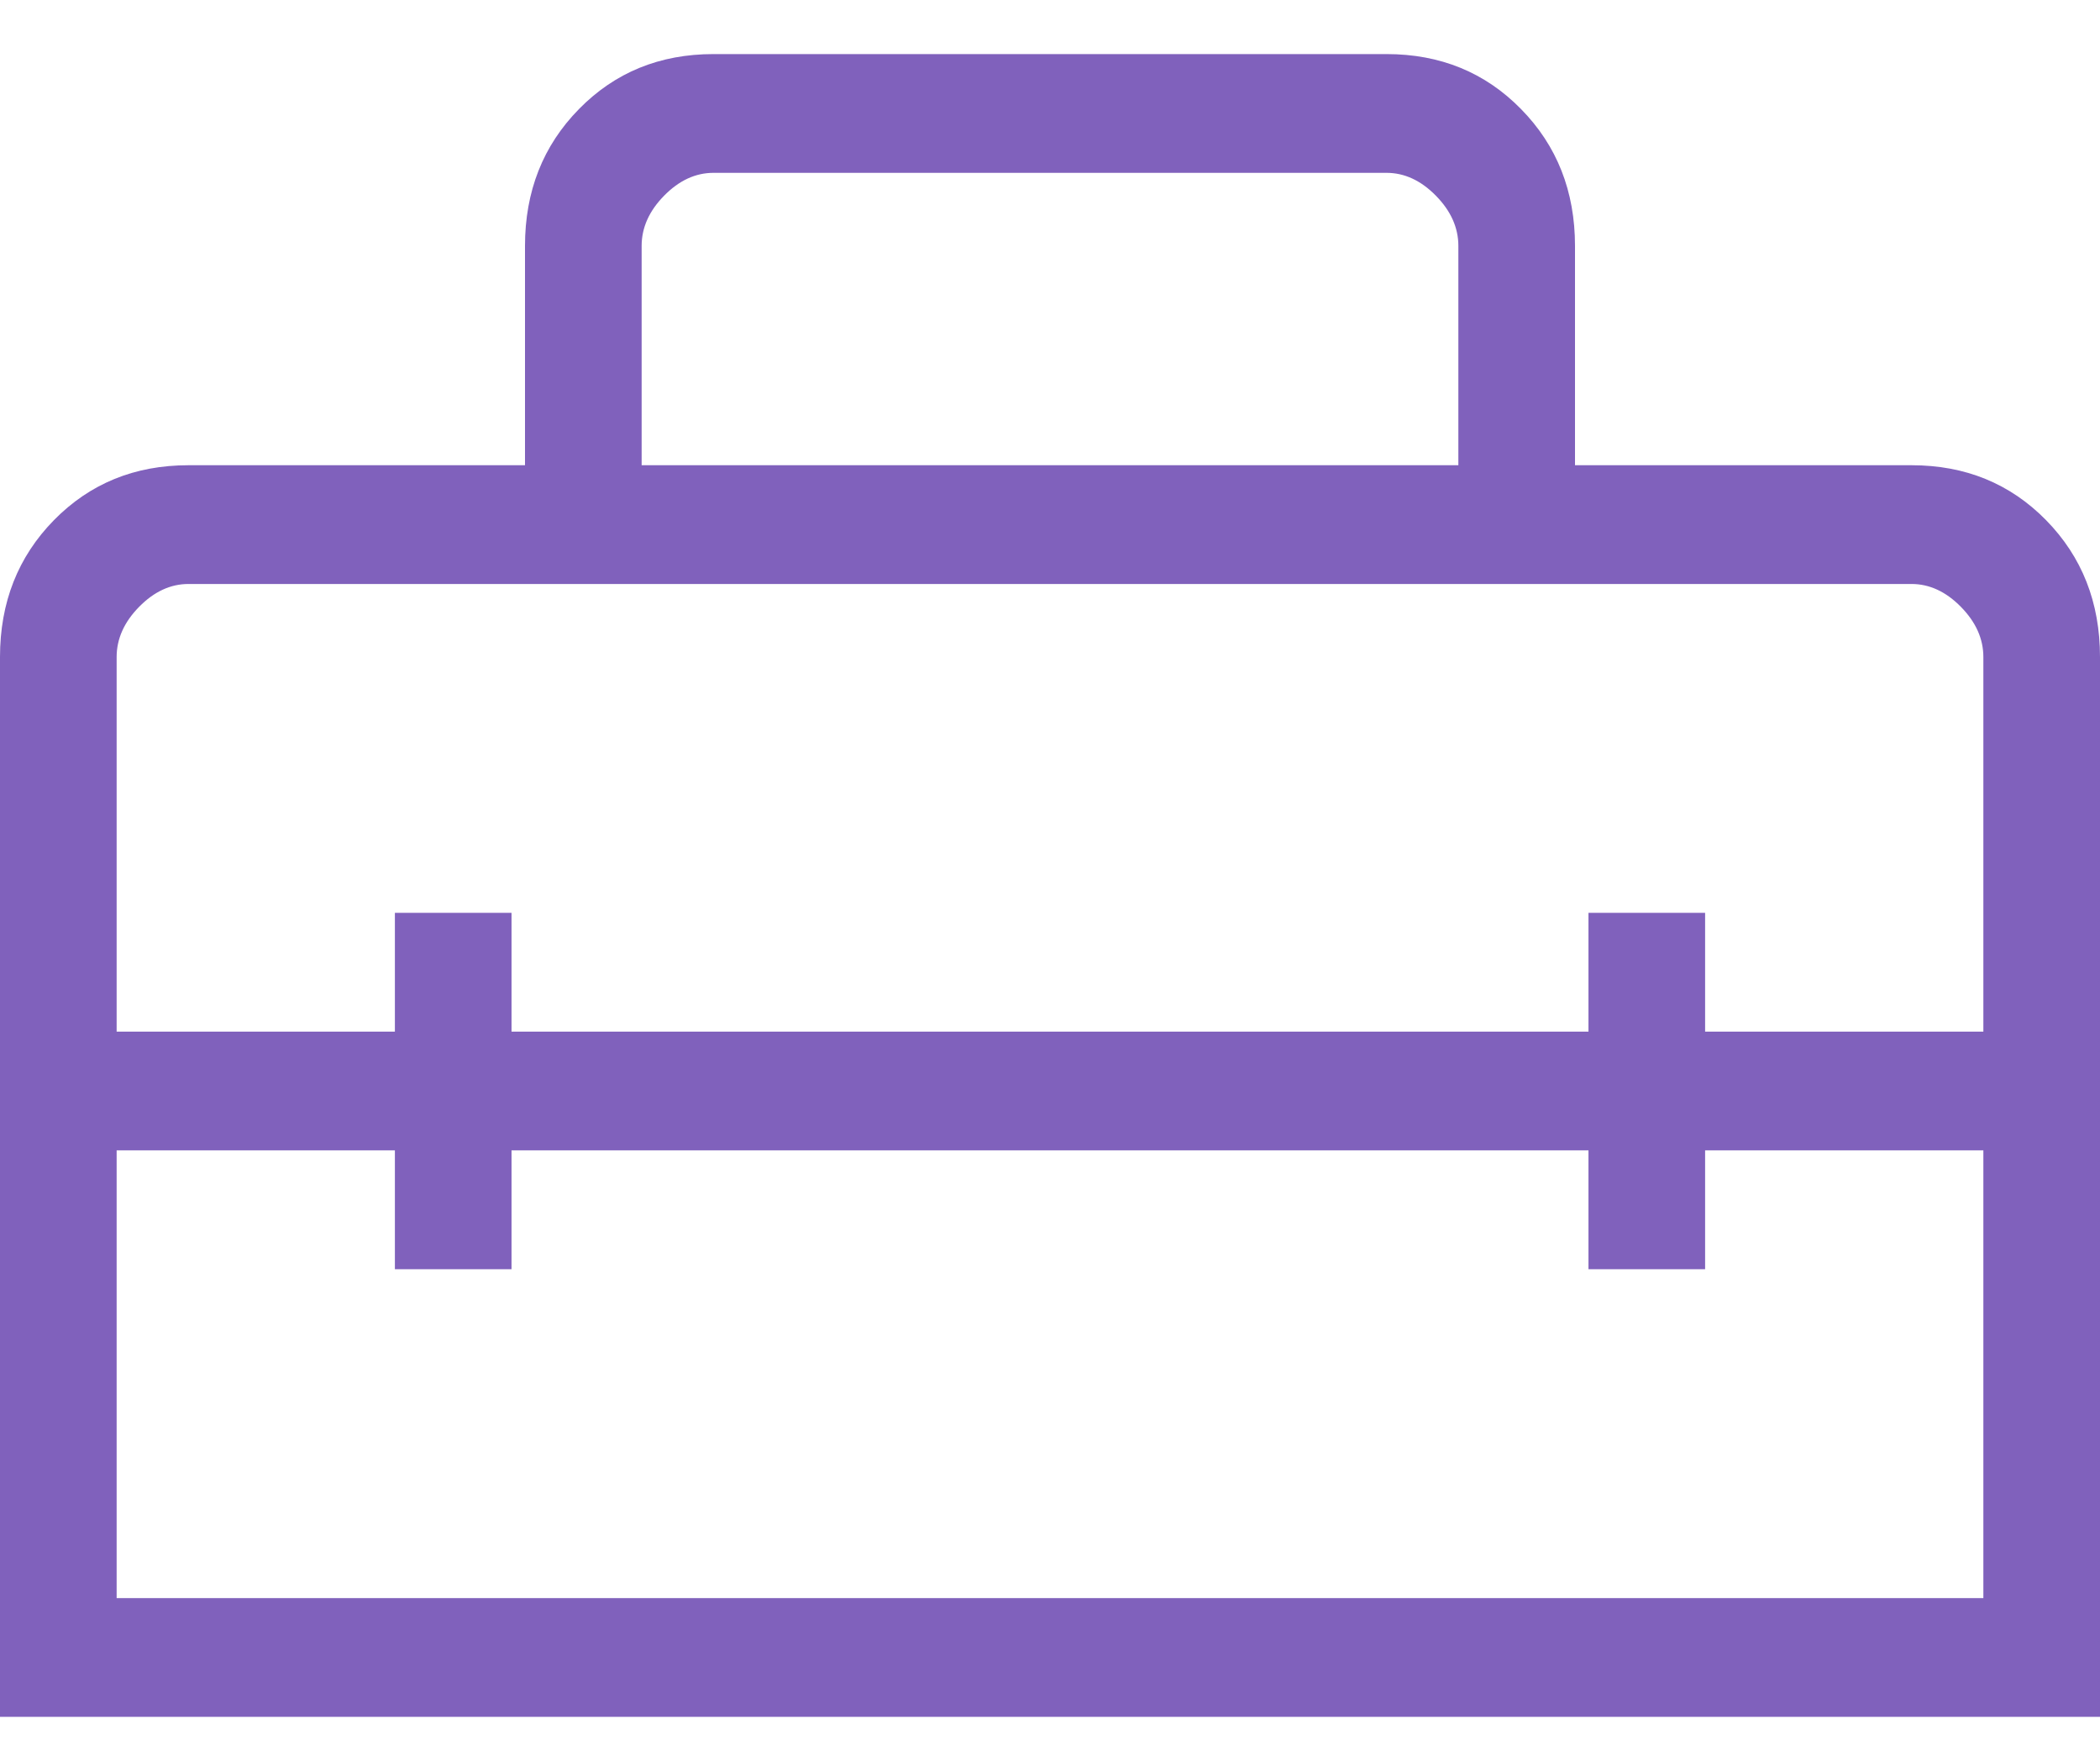 <svg width="24" height="20" viewBox="0 0 24 20" fill="none" xmlns="http://www.w3.org/2000/svg">
<path d="M0 19.618V7.508C0 6.883 0.206 6.362 0.617 5.943C1.028 5.525 1.54 5.316 2.154 5.316H6V2.81C6 2.186 6.206 1.664 6.617 1.246C7.028 0.827 7.54 0.618 8.154 0.618H15.846C16.46 0.618 16.972 0.827 17.383 1.246C17.794 1.664 18 2.186 18 2.81V5.316H21.846C22.46 5.316 22.972 5.525 23.383 5.943C23.794 6.362 24 6.883 24 7.508V19.618H0ZM5.846 13.145V14.503H4.513V13.145H1.333V18.261H22.667V13.145H19.487V14.503H18.154V13.145H5.846ZM1.333 7.508V11.788H4.513V10.431H5.846V11.788H18.154V10.431H19.487V11.788H22.667V7.508C22.667 7.299 22.581 7.108 22.41 6.934C22.239 6.76 22.051 6.673 21.846 6.673H2.154C1.949 6.673 1.761 6.76 1.59 6.934C1.419 7.108 1.333 7.299 1.333 7.508ZM7.333 5.316H16.667V2.81C16.667 2.601 16.581 2.41 16.41 2.236C16.239 2.062 16.051 1.975 15.846 1.975H8.154C7.949 1.975 7.761 2.062 7.59 2.236C7.419 2.41 7.333 2.601 7.333 2.81V5.316Z" fill="#8061BC"/>
</svg>
